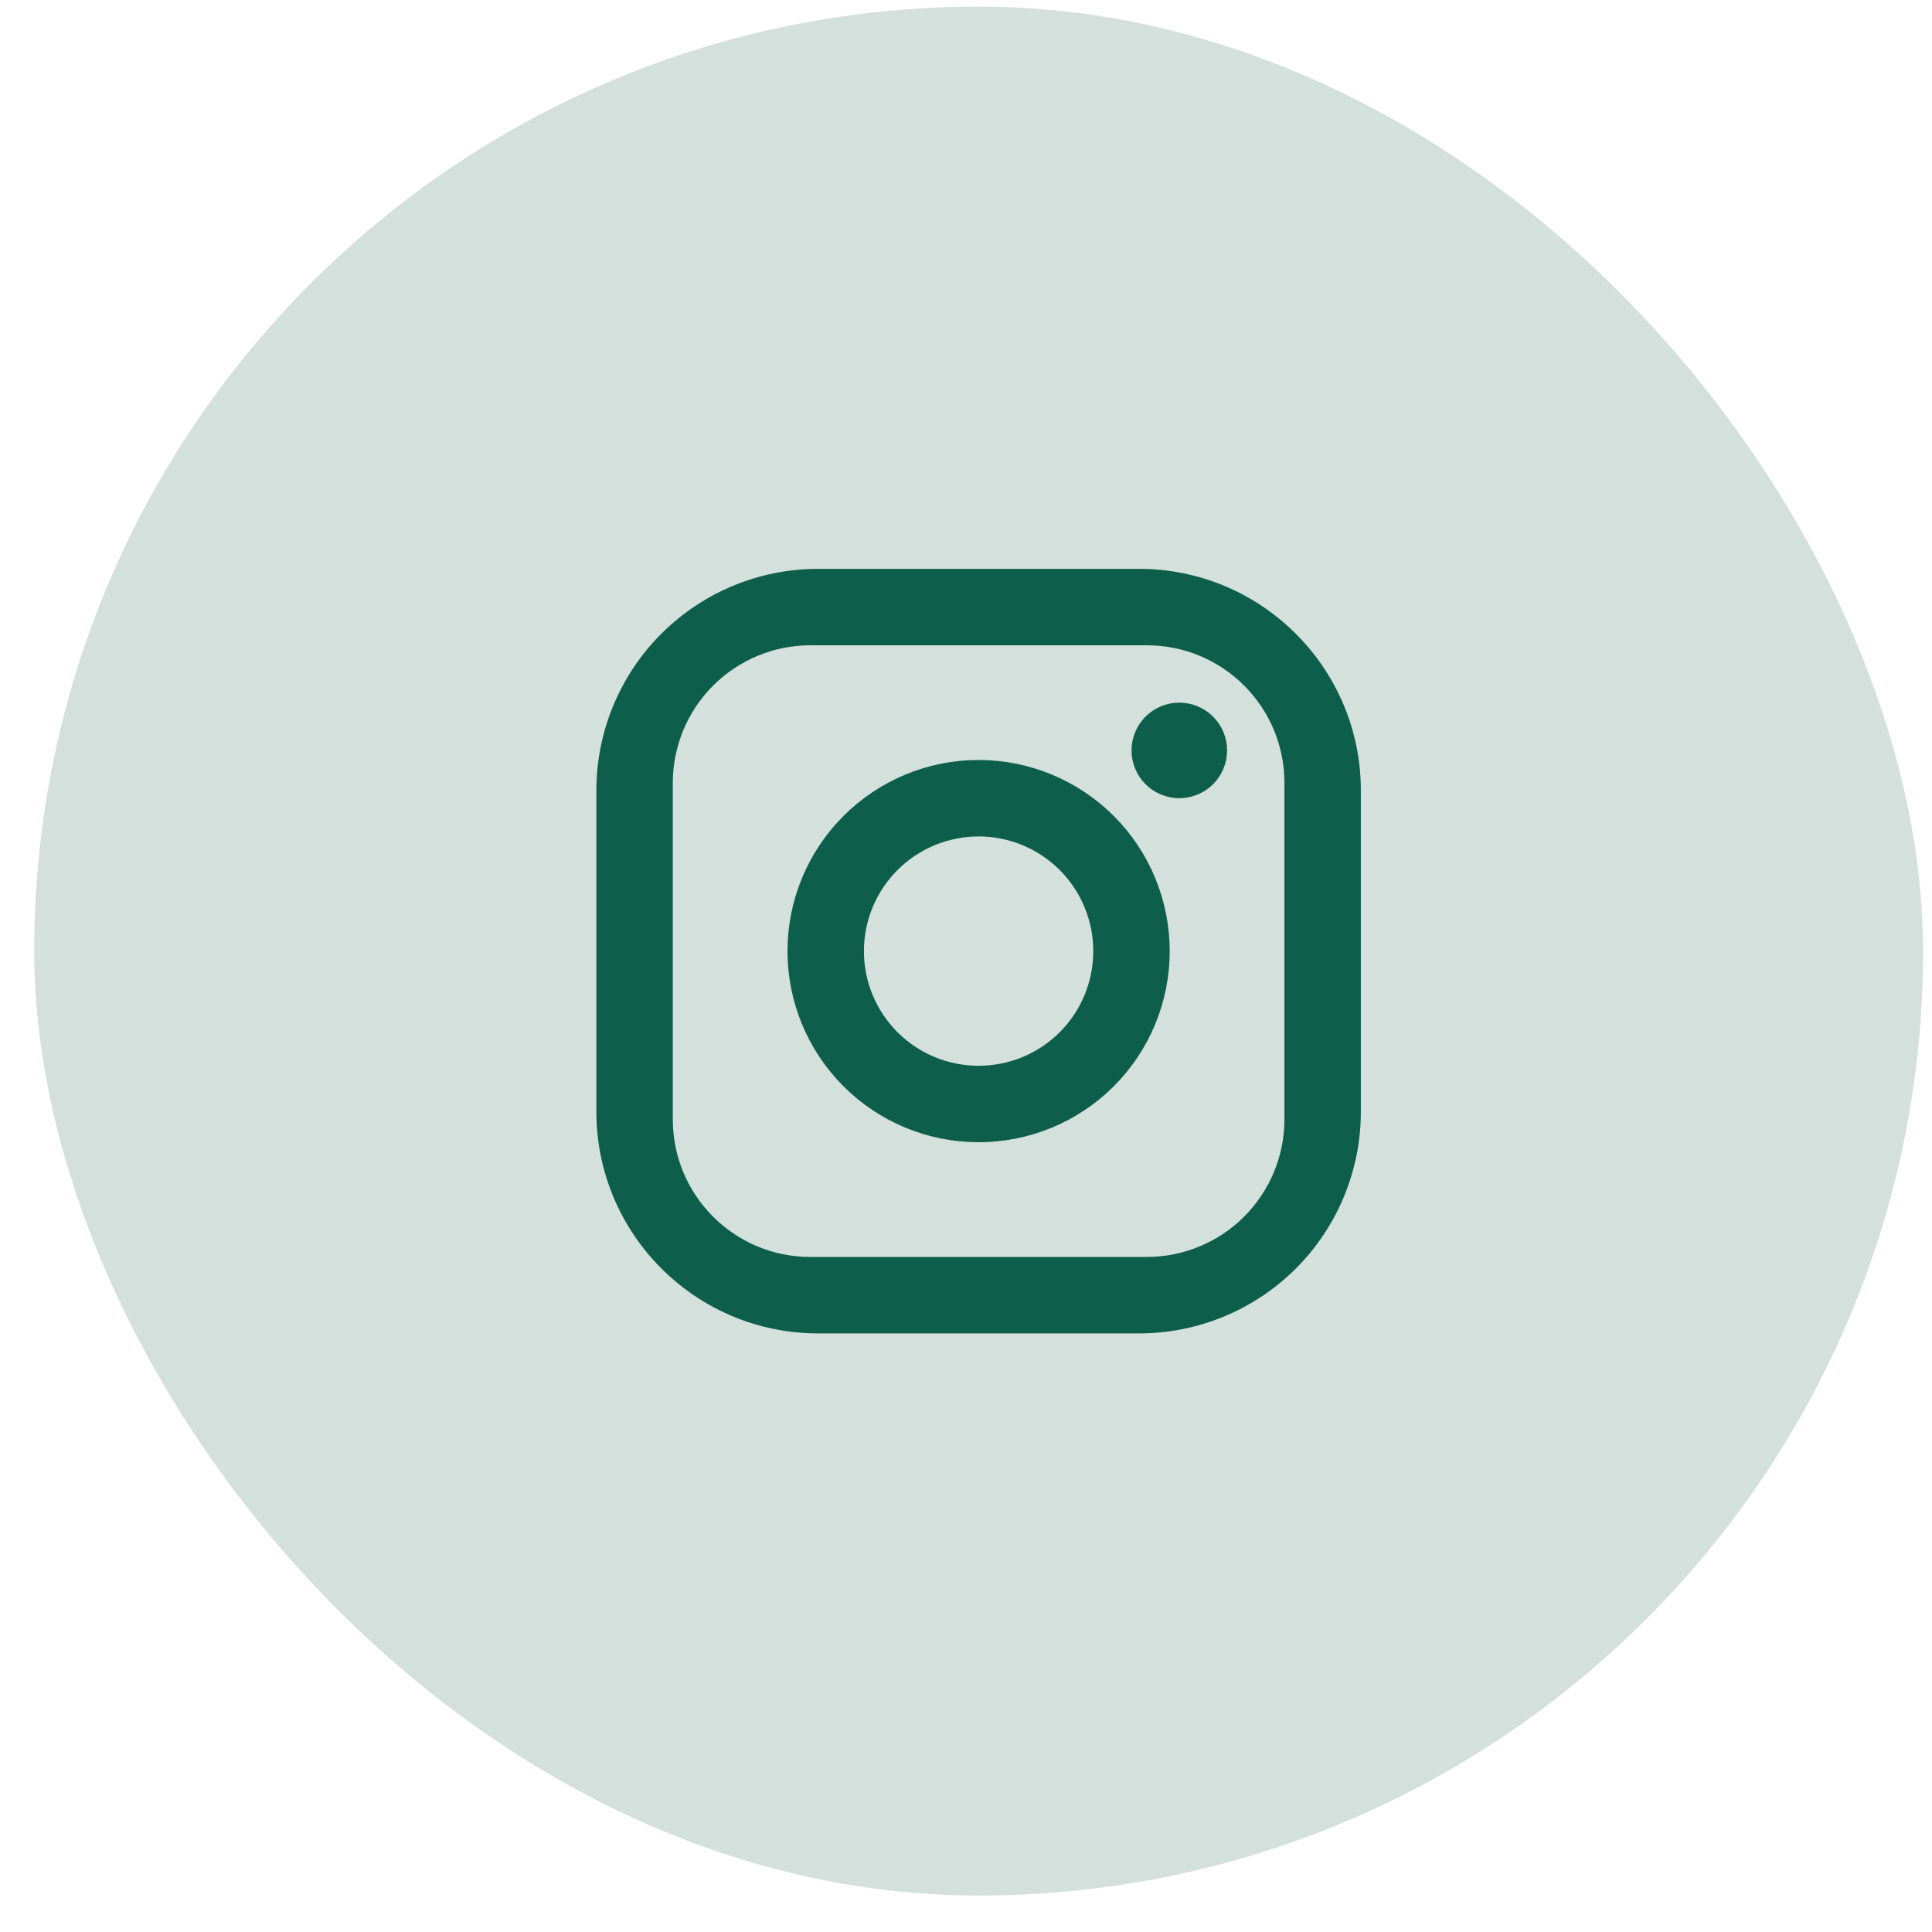 <svg width="50" height="50" viewBox="0 0 50 50" fill="none" xmlns="http://www.w3.org/2000/svg">
<rect x="49.769" y="49.056" width="48.884" height="48.884" rx="24.442" transform="rotate(-180 49.769 49.056)" fill="#D4E0DC"/>
<path d="M21.171 15.071H29.482C32.455 15.071 34.87 17.487 34.87 20.46V28.77C34.87 30.199 34.303 31.57 33.292 32.581C32.282 33.591 30.911 34.159 29.482 34.159H21.171C18.198 34.159 15.783 31.743 15.783 28.77V20.46C15.783 19.03 16.35 17.66 17.361 16.649C18.371 15.639 19.742 15.071 21.171 15.071ZM20.973 16.351C19.936 16.351 18.942 16.764 18.208 17.497C17.475 18.23 17.063 19.224 17.063 20.262V28.968C17.063 31.129 18.812 32.879 20.973 32.879H29.679C30.716 32.879 31.711 32.467 32.445 31.733C33.178 31 33.59 30.005 33.59 28.968V20.262C33.59 18.1 31.841 16.351 29.679 16.351H20.973ZM25.327 20.017C26.546 20.017 27.715 20.502 28.578 21.364C29.44 22.226 29.923 23.396 29.923 24.615C29.923 25.834 29.44 27.004 28.578 27.866C27.715 28.728 26.546 29.212 25.327 29.212C24.107 29.212 22.938 28.728 22.076 27.866C21.213 27.004 20.729 25.834 20.729 24.615C20.729 23.396 21.213 22.226 22.076 21.364C22.938 20.502 24.107 20.017 25.327 20.017ZM25.327 21.298C24.447 21.298 23.603 21.647 22.981 22.269C22.359 22.891 22.009 23.735 22.009 24.615C22.009 25.495 22.359 26.339 22.981 26.961C23.603 27.583 24.447 27.931 25.327 27.931C26.206 27.931 27.05 27.583 27.672 26.961C28.294 26.339 28.643 25.495 28.643 24.615C28.643 23.735 28.294 22.891 27.672 22.269C27.05 21.647 26.206 21.298 25.327 21.298ZM30.52 18.533C30.755 18.533 30.982 18.626 31.148 18.793C31.314 18.959 31.408 19.185 31.408 19.421C31.408 19.656 31.314 19.882 31.148 20.049C30.982 20.215 30.755 20.308 30.52 20.308C30.285 20.308 30.059 20.215 29.893 20.049C29.727 19.882 29.633 19.656 29.633 19.421C29.633 19.185 29.727 18.959 29.893 18.793C30.059 18.627 30.285 18.533 30.52 18.533Z" fill="#0D5E4A" stroke="#0D5E4A" stroke-width="0.698"/>
</svg>
